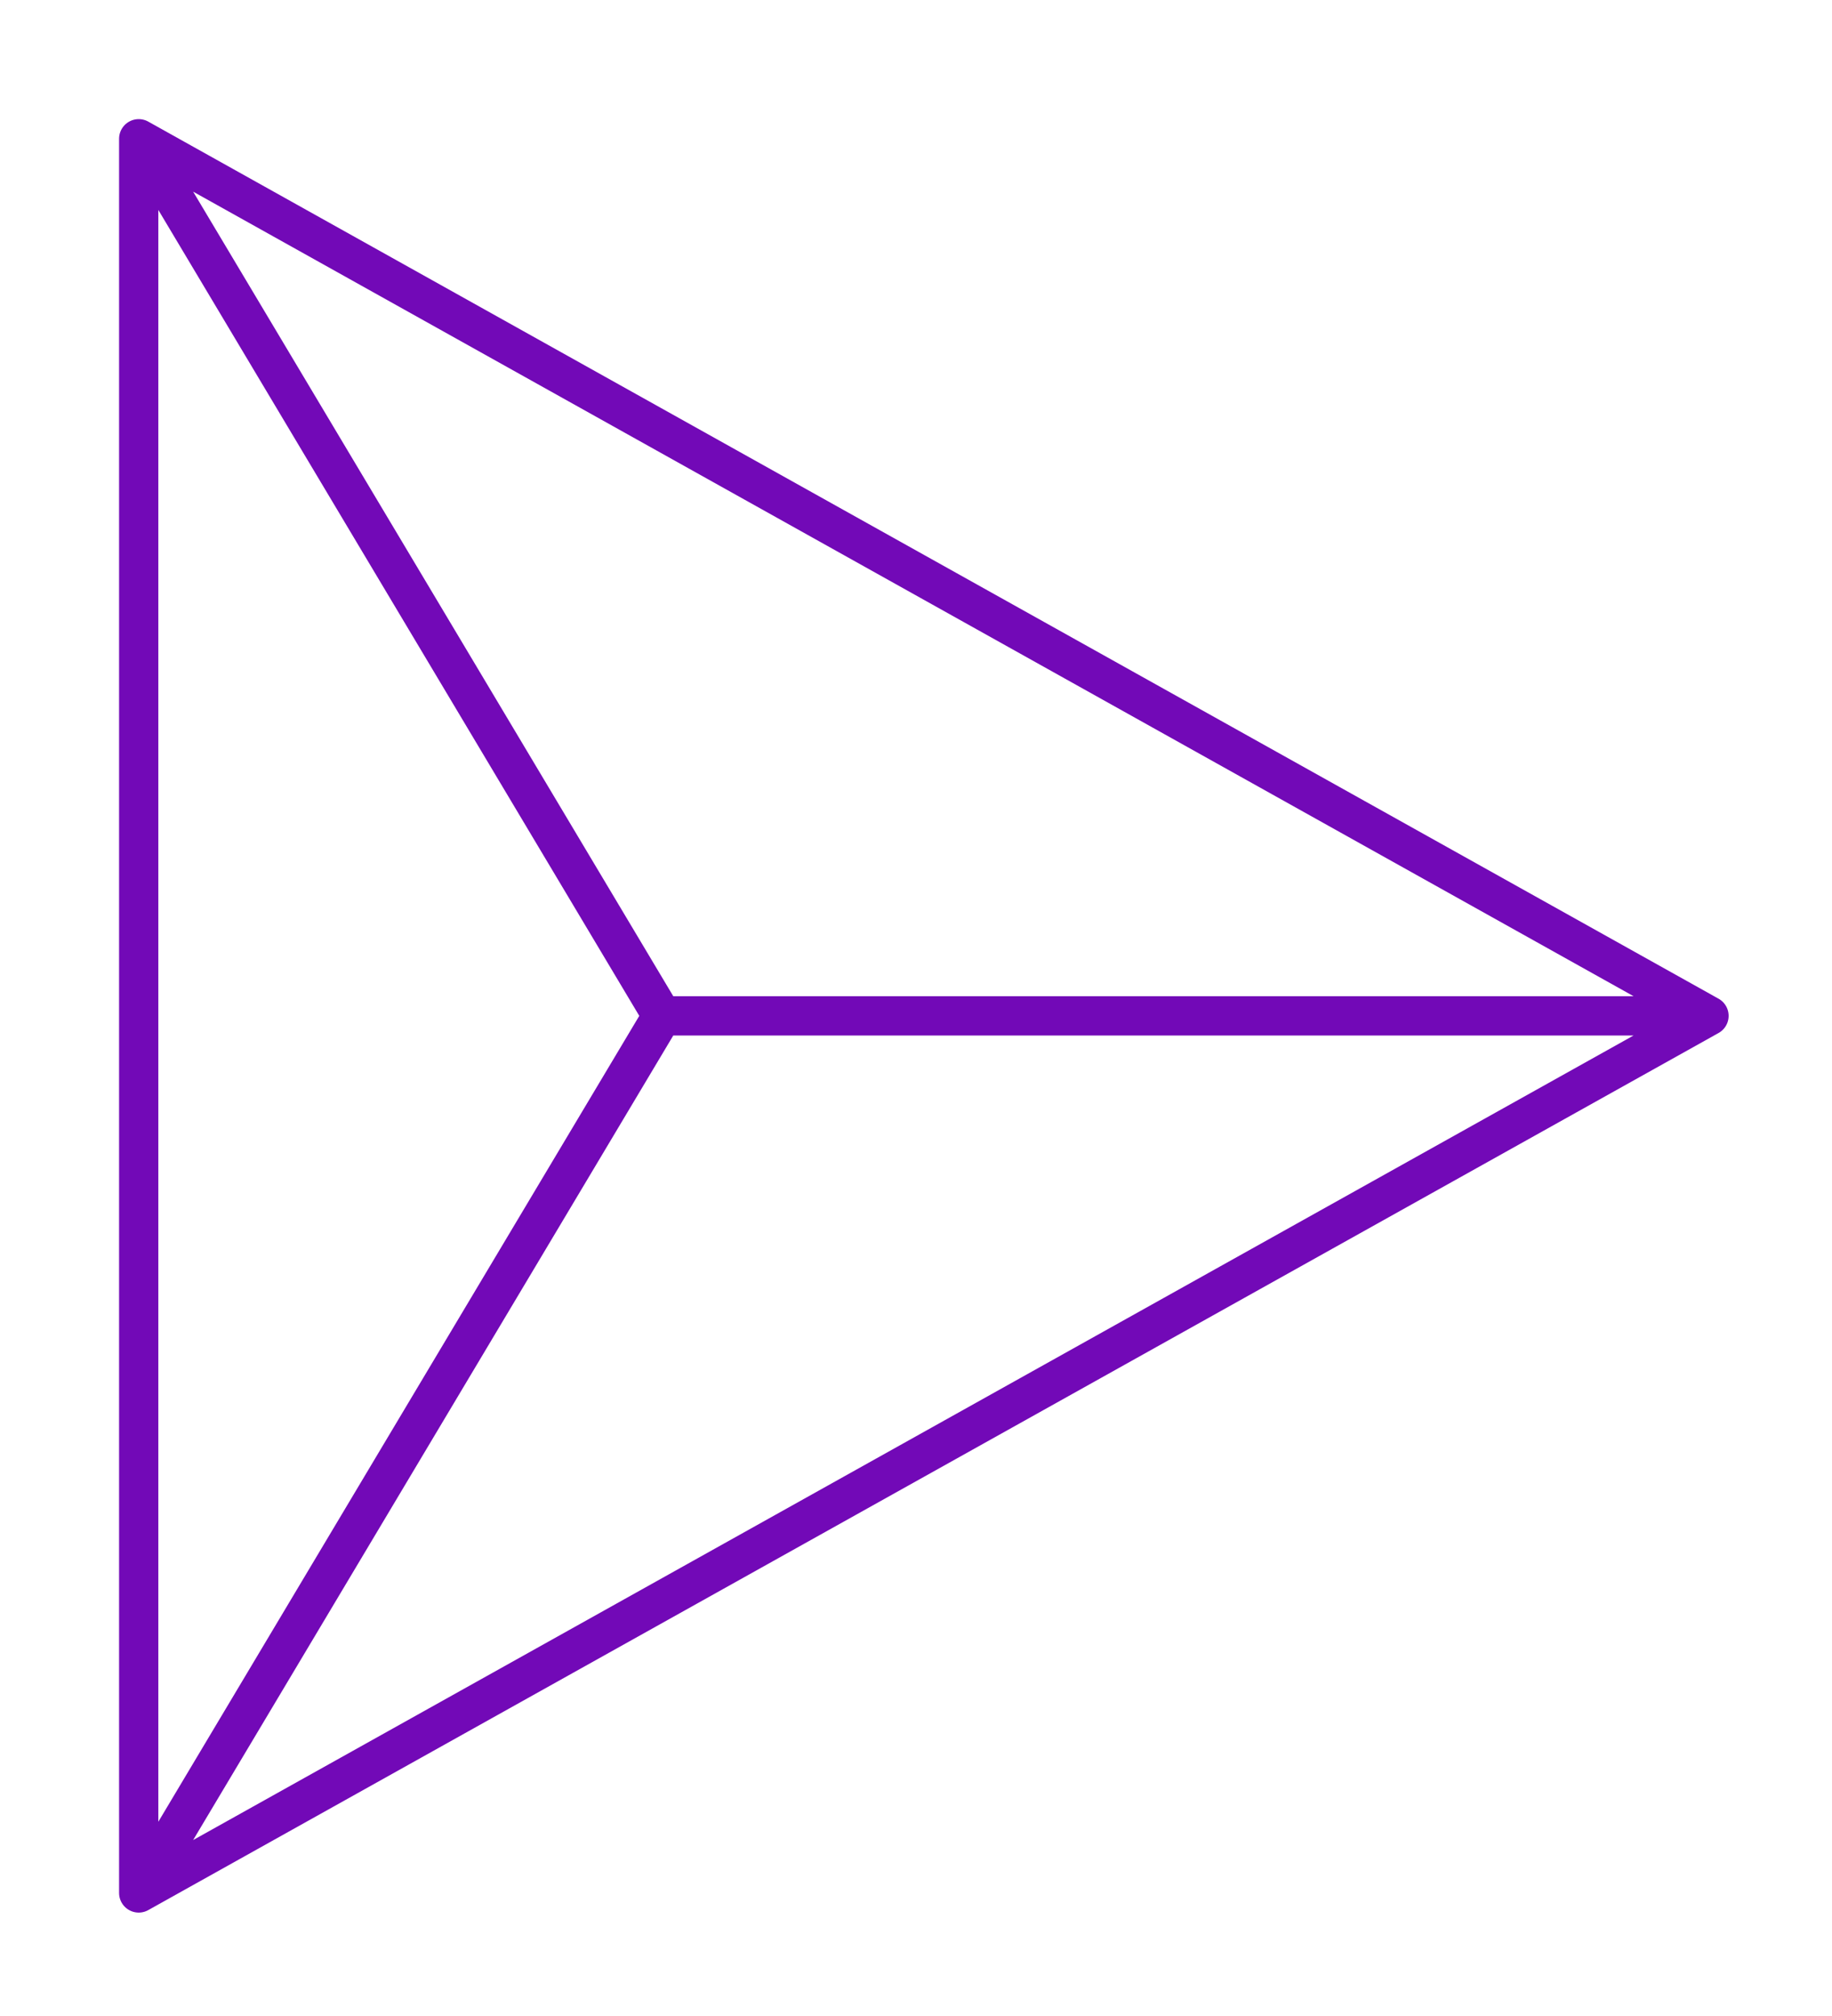 <?xml version="1.0" encoding="UTF-8"?>
<svg xmlns="http://www.w3.org/2000/svg" viewBox="450 50 70 77" width="70" height="77" preserveAspectRatio="xMidYMid meet">
  <defs>
    <filter id="shadow" x="-20%" y="-20%" width="140%" height="140%">
      <feGaussianBlur in="SourceAlpha" stdDeviation="0.3"/>
      <feOffset dx="0.3" dy="0.3"/>
      <feComponentTransfer>
        <feFuncA type="linear" slope="0.1"/>
      </feComponentTransfer>
      <feMerge>
        <feMergeNode/>
        <feMergeNode in="SourceGraphic"/>
      </feMerge>
    </filter>
  </defs>
  <path d="M 515,88.5
           L 455,122
           L 455,55
           L 515,88.5
           L 475,88.5
           L 455,122
           M 475,88.5
           L 455,55"
        stroke="#7209B7"
        stroke-width="1.5"
        fill="none"
        filter="url(#shadow)"
        stroke-linecap="round"
        stroke-linejoin="round"
        shape-rendering="geometricPrecision"
        vector-effect="non-scaling-stroke"/>
</svg>
